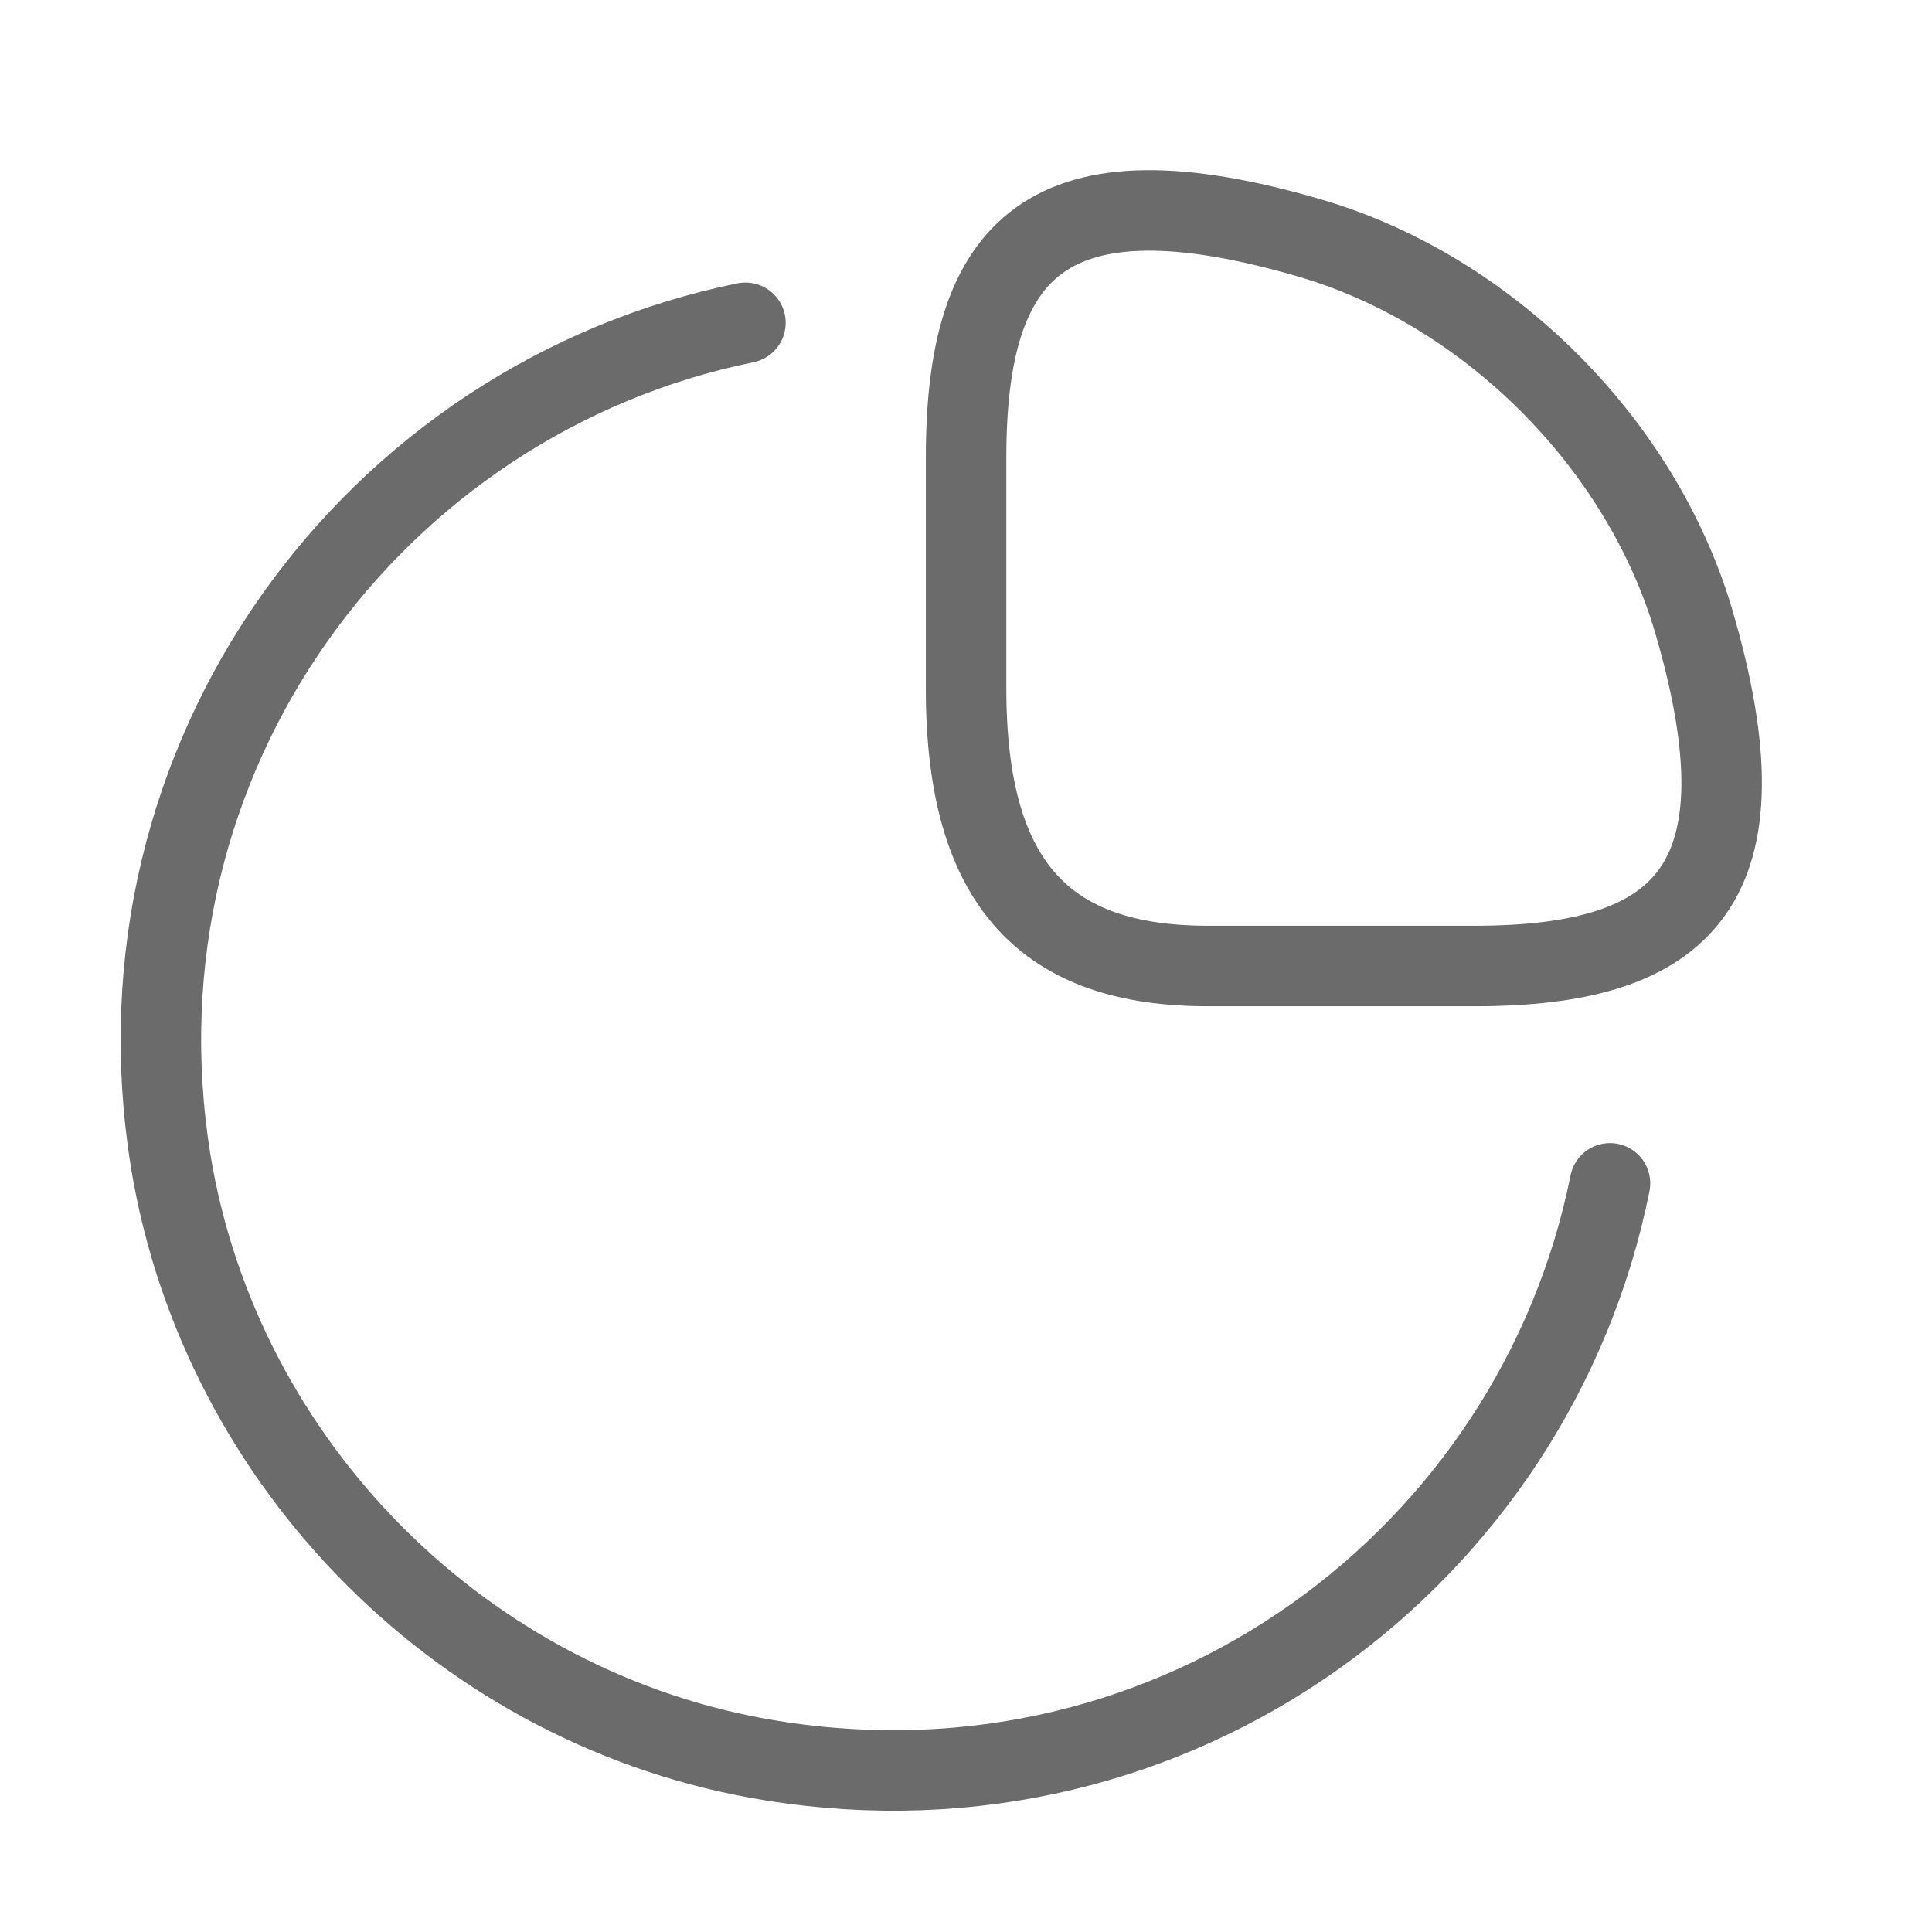 <svg xmlns="http://www.w3.org/2000/svg" width="24" height="24" viewBox="0 0 24 24" fill="none">
  <path d="M20 14.7C19.07 19.33 14.63 22.69 9.58 21.87C5.79 21.26 2.74 18.21 2.12 14.42C1.31 9.39 4.65 4.95 9.26 4.01M18.321 12C20.921 12 22.001 11 21.041 7.72C20.391 5.51 18.491 3.61 16.281 2.96C13.001 2 12.001 3.08 12.001 5.68V8.56C12.001 11 13.001 12 15.001 12H18.321Z" stroke="#6B6B6B" stroke-linecap="round" stroke-linejoin="round"/>
</svg>